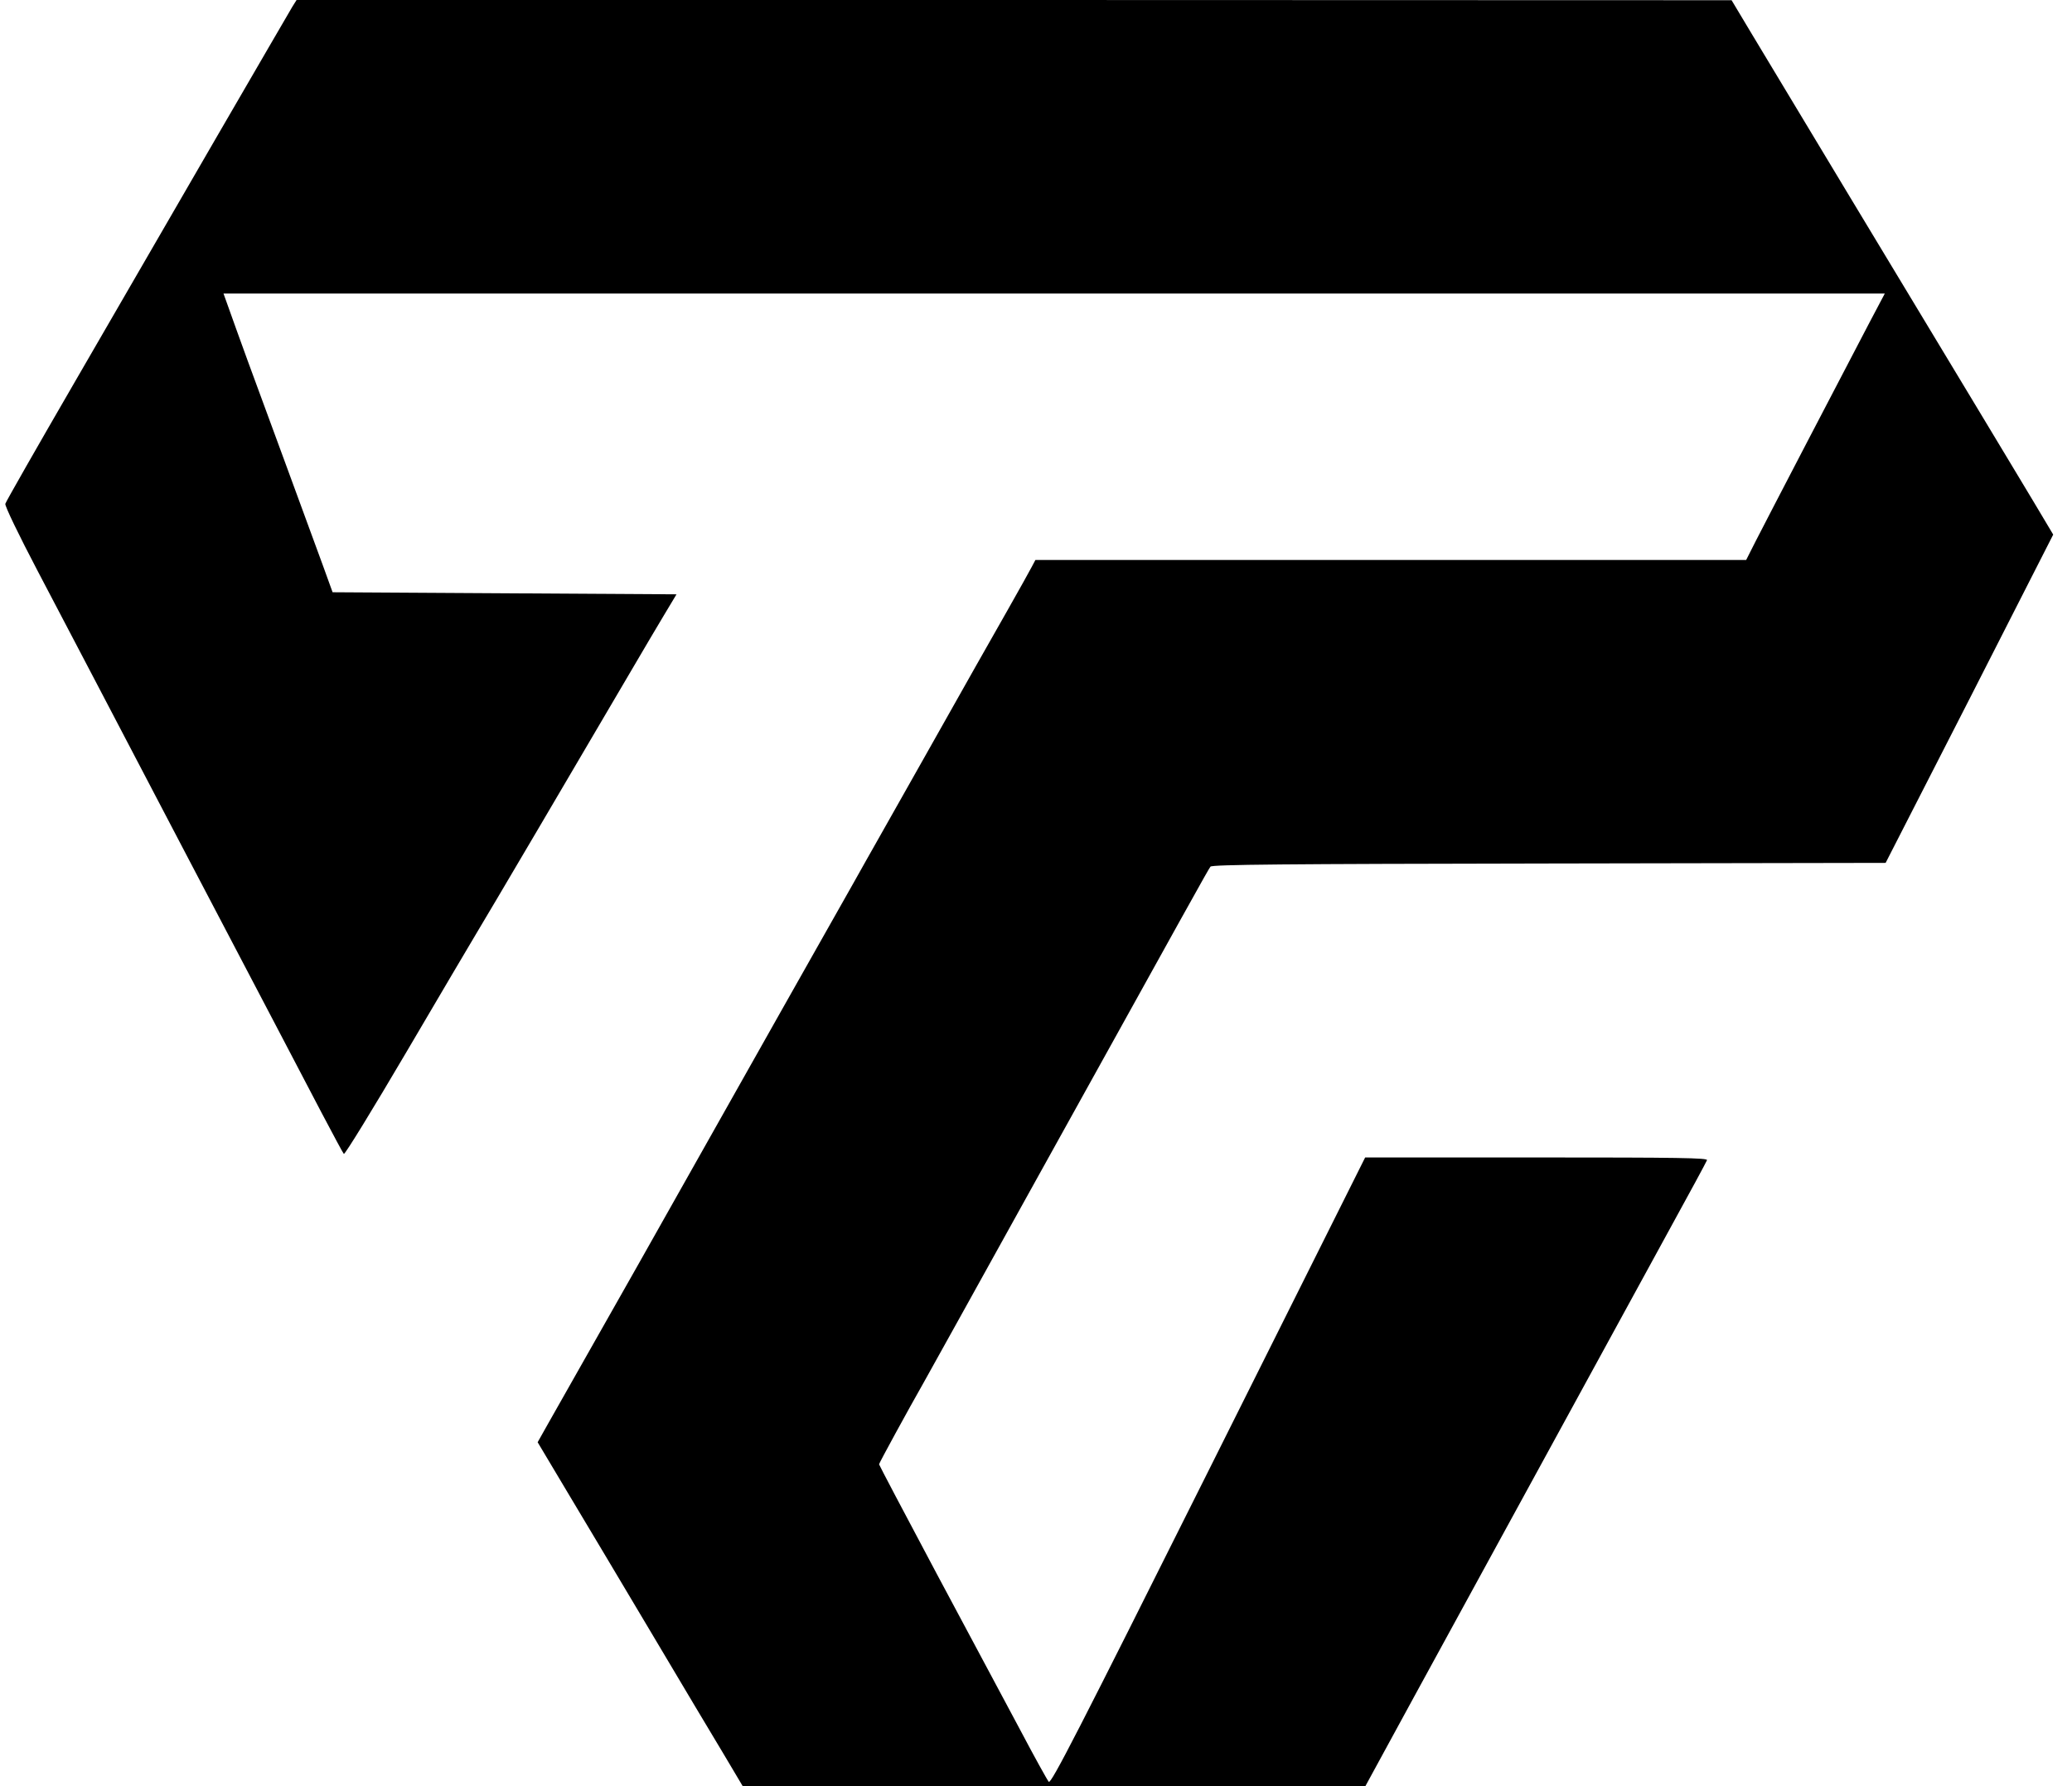 <svg width="58" height="50" viewBox="0 0 58 50" fill="none" xmlns="http://www.w3.org/2000/svg">
<path d="M8.185 0.186C8.121 0.291 7.165 1.941 6.058 3.846C4.957 5.752 3.179 8.817 2.113 10.659C1.046 12.5 0.161 14.05 0.149 14.103C0.132 14.161 0.528 14.982 1.064 16.002C1.583 16.993 3.453 20.554 5.213 23.922C6.979 27.284 8.68 30.536 9.001 31.148C9.321 31.754 9.601 32.279 9.625 32.302C9.654 32.325 10.44 31.043 11.379 29.446C12.317 27.85 13.197 26.358 13.331 26.136C13.546 25.787 16.326 21.066 17.76 18.619C18.022 18.17 18.395 17.541 18.587 17.22L18.937 16.637L14.123 16.608L9.31 16.579L9.036 15.822C8.453 14.237 7.486 11.591 6.938 10.111C6.717 9.499 6.472 8.829 6.396 8.607L6.256 8.217H29.508H52.76L52.323 9.044C51.635 10.355 49.456 14.54 49.153 15.134L48.879 15.676H38.931H28.983L28.884 15.863C28.832 15.967 28.517 16.527 28.191 17.104C27.661 18.036 27.171 18.899 25.912 21.136C25.708 21.498 25.365 22.104 25.155 22.477C24.939 22.855 24.654 23.363 24.52 23.601C24.386 23.84 24.1 24.341 23.896 24.709C23.686 25.076 23.22 25.903 22.859 26.544C22.497 27.185 22.031 28.013 21.822 28.38C21.617 28.747 21.332 29.248 21.198 29.487C20.947 29.93 18.978 33.421 17.847 35.431C17.474 36.09 15.697 39.231 15.335 39.866L15.05 40.373L15.912 41.818C16.39 42.617 17.445 44.382 18.255 45.746C19.065 47.11 19.968 48.625 20.26 49.108L20.79 50H29.508H38.22L39.595 47.477C41.629 43.753 45.073 37.453 46.717 34.446C47.288 33.409 47.766 32.523 47.783 32.477C47.806 32.413 47.008 32.401 43.016 32.401H38.214L33.826 41.177C30.161 48.508 29.421 49.948 29.357 49.878C29.316 49.831 28.954 49.178 28.558 48.427C28.156 47.675 27.101 45.699 26.215 44.044C25.33 42.383 24.607 41.008 24.607 40.991C24.607 40.956 25.423 39.464 25.86 38.695C25.994 38.456 27.323 36.066 28.803 33.392C33.319 25.251 33.826 24.33 33.884 24.26C33.931 24.202 35.924 24.184 43.366 24.172L52.783 24.155L55.132 19.563L57.474 14.965L56.932 14.056C56.629 13.555 55.918 12.366 55.347 11.422C53.692 8.683 49.619 1.923 49.019 0.921L48.471 0.006L28.383 1.89058e-06H8.302L8.185 0.186Z" fill="black"/>
</svg>
